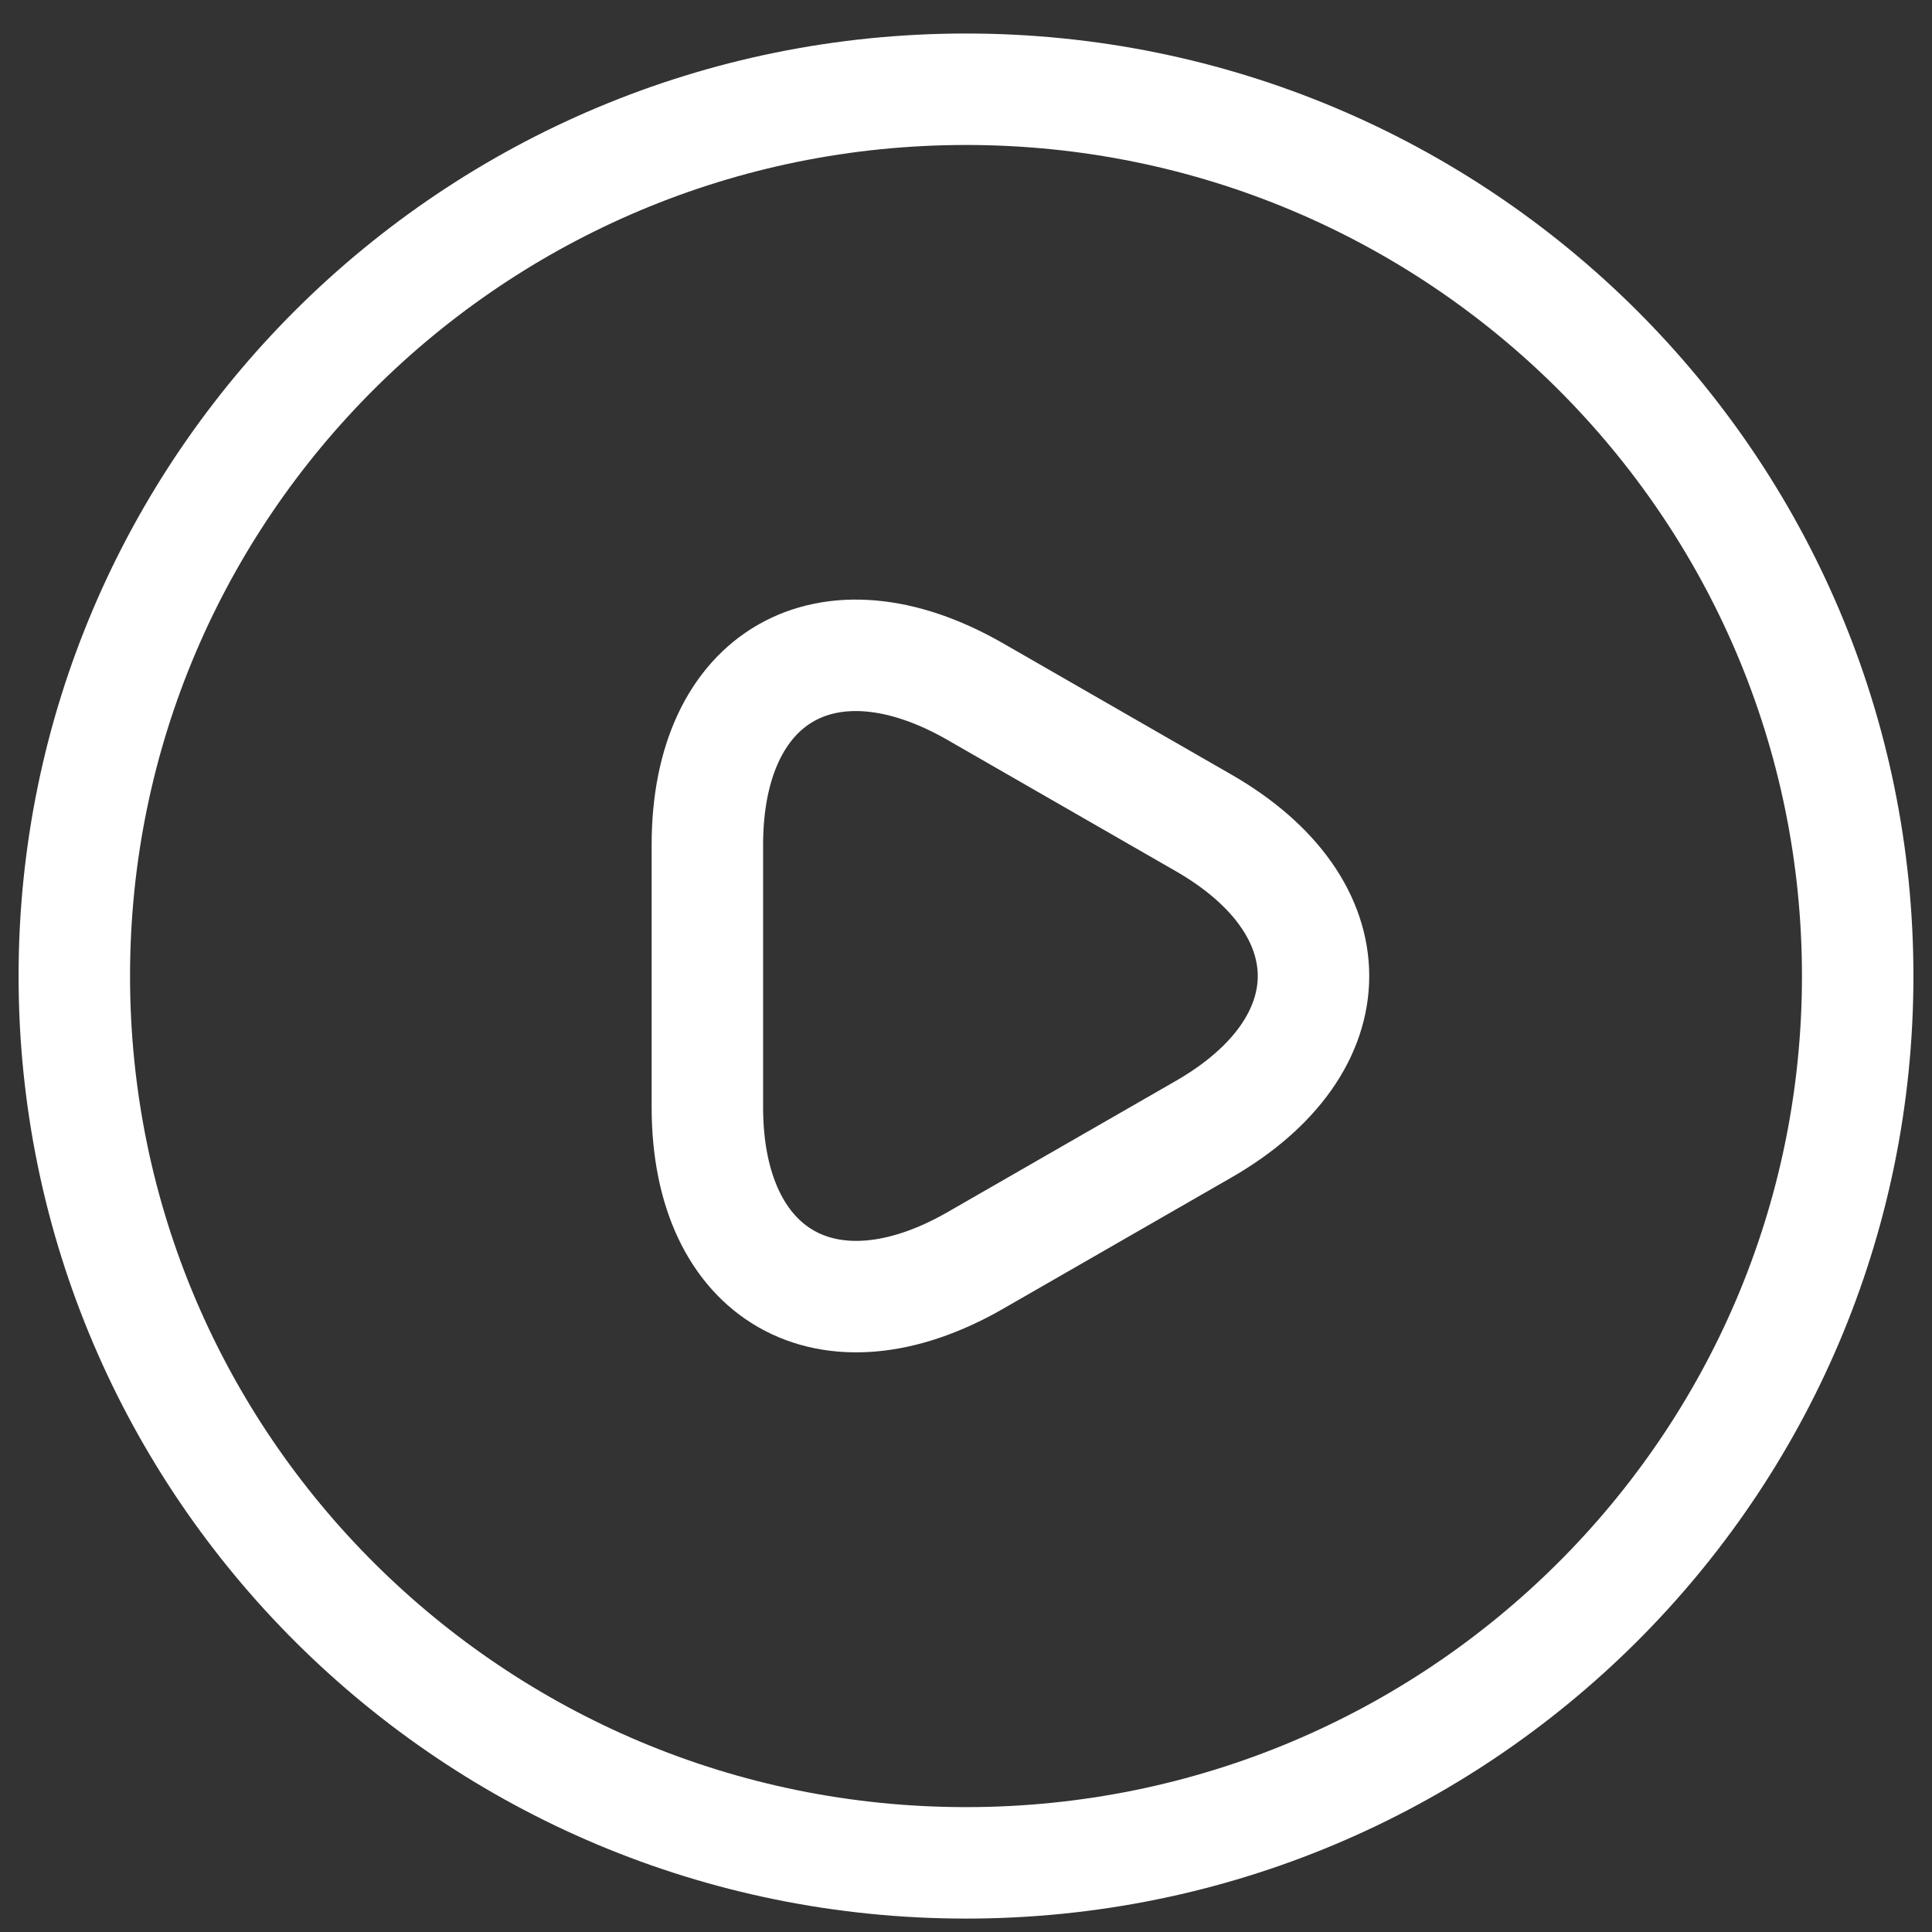 <svg width="52" height="52" viewBox="0 0 52 52" fill="none" xmlns="http://www.w3.org/2000/svg">
<rect x="0" y="0" width="52" height="52" fill="#333333" stroke="none"/>
<path d="M19.039 26.271V22.738C19.039 18.179 22.279 16.341 26.239 18.609L29.311 20.375L32.383 22.141C36.343 24.409 36.343 28.132 32.383 30.4L29.311 32.166L26.239 33.932C22.279 36.2 19.039 34.338 19.039 29.803V26.271Z" stroke="white" stroke-width="3" stroke-miterlimit="10" stroke-linecap="round" stroke-linejoin="round"/>
<path d="M26 50.139C39.255 50.139 50 39.453 50 26.271C50 13.088 39.255 2.402 26 2.402C12.745 2.402 2 13.088 2 26.271C2 39.453 12.745 50.139 26 50.139Z" stroke="white" stroke-width="3" stroke-linecap="round" stroke-linejoin="round"/>
</svg>
